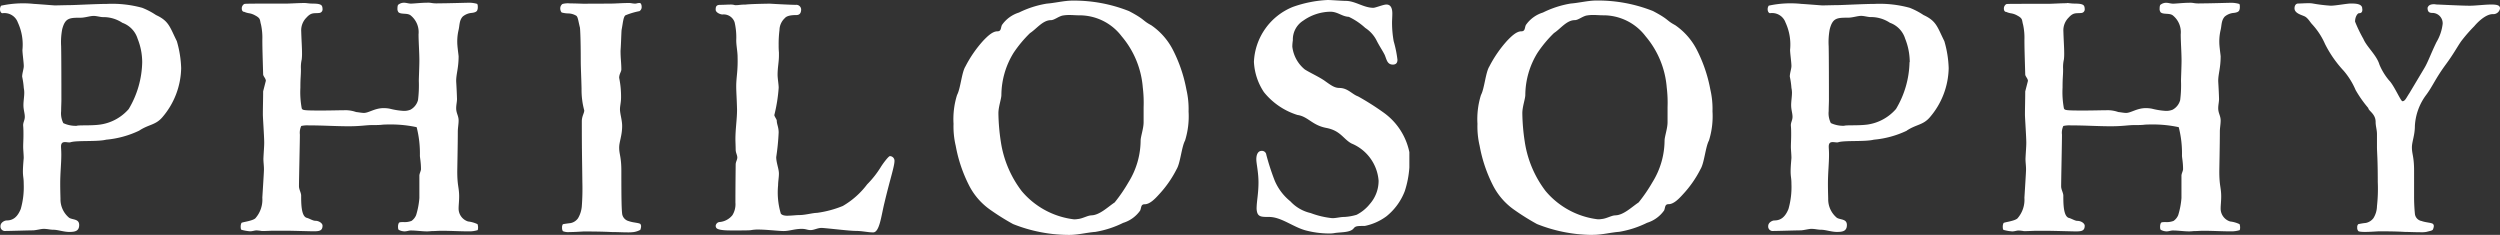 <svg xmlns="http://www.w3.org/2000/svg" xmlns:xlink="http://www.w3.org/1999/xlink" width="114.993" height="10.804" viewBox="0 0 114.993 10.804">
  <rect x="0" y="0" width="114.993" height="10.804" fill="#333333" stroke="none"/>
  <defs>
    <clipPath id="clip-path">
      <rect id="Rectangle_166" data-name="Rectangle 166" width="114.993" height="10.804" fill="#fff"/>
    </clipPath>
  </defs>
  <g id="Group_267" data-name="Group 267" clip-path="url(#clip-path)">
    <path id="Path_444" data-name="Path 444" d="M6.4,6.16a4.441,4.441,0,0,1-1.517.415c-.4.1-1.293.028-1.616.111a.188.188,0,0,1-.087.014c-.062,0-.125-.014-.187-.014-.1,0-.186.028-.186.208,0,.069.013.179.013.373,0,.414-.05.829-.05,1.34,0,.331.012.621.012.69a1.1,1.1,0,0,0,.4.871c.162.1.46.041.46.332s-.212.318-.46.318-.522-.1-.721-.1c-.162,0-.273-.041-.46-.041-.112,0-.361.069-.5.069-.174,0-1.069.028-1.243.028a.206.206,0,0,1-.236-.221c0-.179.2-.263.285-.263.3,0,.5-.166.647-.525a3.68,3.68,0,0,0,.137-1.16c0-.277-.037-.318-.037-.581,0-.124.012-.318.037-.607,0-.152-.025-.387-.025-.512,0-.166.013-.332.013-.567,0-.111,0-.248-.013-.4s.075-.249.075-.415-.063-.318-.063-.539c0-.18.038-.387.038-.567A1.087,1.087,0,0,0,1.094,4.2a3.685,3.685,0,0,0-.075-.525c0-.153.075-.359.075-.484,0-.166-.062-.58-.062-.746A2.413,2.413,0,0,0,.821,1.186.655.655,0,0,0,.112.758C.05.758,0,.675,0,.578A.29.29,0,0,1,.05.412,4.74,4.74,0,0,1,1.567.33c.075,0,.921.069.958.069.062,0,.6-.014.721-.014C3.432.385,4.44.33,4.912.33A5.229,5.229,0,0,1,6.541.509a3.332,3.332,0,0,1,.634.332c.6.276.634.552.958,1.2a4.917,4.917,0,0,1,.2,1.243,3.566,3.566,0,0,1-.871,2.266c-.311.359-.622.318-1.057.607M6.541,3.01A2.91,2.91,0,0,0,6.33,1.932a1.131,1.131,0,0,0-.7-.732,1.578,1.578,0,0,0-.9-.263c-.112,0-.286-.055-.423-.055-.162,0-.4.083-.6.083-.522,0-.708.014-.845.525a3.173,3.173,0,0,0-.05.787c0,.069.012.373.012,2.473,0,.138-.012.332-.012.511a1.006,1.006,0,0,0,.1.552,1.352,1.352,0,0,0,.61.125c.112-.041.646,0,1.069-.056A2.141,2.141,0,0,0,5.92,5.166,4.35,4.35,0,0,0,6.541,3.01" transform="translate(0 -0.15)" fill="#fff"/>
    <path id="Path_445" data-name="Path 445" d="M23.264.243c.075,0,.137.014.174.014.174.028.46-.014.585.083.037.028.062.083.062.208A.166.166,0,0,1,23.936.7c-.236.028-.361-.041-.585.207a.826.826,0,0,0-.248.636c.013.428.037.746.037.994a2.263,2.263,0,0,1-.013.3,1.572,1.572,0,0,0-.037.442c0,.345-.025.359-.025.856a4.067,4.067,0,0,0,.062.953c.038.083.062.1.883.1.472,0,.833-.014,1.182-.014a1.486,1.486,0,0,1,.435.083c.137.014.261.041.361.041.223,0,.5-.221.908-.221a1.433,1.433,0,0,1,.286.028,3.351,3.351,0,0,0,.634.1.792.792,0,0,0,.311-.055.71.71,0,0,0,.348-.442,5.451,5.451,0,0,0,.038-.884c0-.124.025-.677.025-.926,0-.387-.038-.871-.038-1.216a.987.987,0,0,0-.348-.857C28,.685,27.716.781,27.58.671a.254.254,0,0,1-.05-.18c0-.083.013-.166.05-.179a.416.416,0,0,1,.248-.083c.112,0,.211.041.324.041s.484-.041.733-.041a.927.927,0,0,1,.224.014,1.4,1.4,0,0,0,.3.014c.448,0,1.268-.027,1.405-.027A1.268,1.268,0,0,1,31.2.284a.279.279,0,0,1,.025.138.341.341,0,0,1-.037.18c-.037.041-.087.083-.285.1a.739.739,0,0,0-.373.166c-.162.18-.137.4-.187.608a2.3,2.3,0,0,0-.062.58c0,.166.05.511.062.635,0,.539-.112.815-.112,1.133,0,.055.025.387.038.829,0,.138-.038.276-.038.428,0,.235.112.345.112.566,0,.166-.037.346-.037.512,0,.58-.025,1.7-.025,1.838,0,.663.087.732.087,1.147,0,.207-.025.4-.025.538a.62.62,0,0,0,.435.609,1.369,1.369,0,0,1,.435.124.479.479,0,0,1,.025.151c0,.069-.013.125-.025.125a1.272,1.272,0,0,1-.386.055c-.422,0-.858-.027-1.281-.027-.137,0-.286.014-.423.014-.037,0-.125.014-.236.014-.236,0-.485-.041-.746-.041-.087,0-.187.041-.286.041a.59.59,0,0,1-.262-.069c-.025-.014-.037-.069-.037-.138a.378.378,0,0,1,.037-.18c.025-.041.112-.041.224-.041a.856.856,0,0,0,.361-.055A.618.618,0,0,0,28.388,10a3.555,3.555,0,0,0,.15-.788V8.187c0-.1.074-.221.074-.3,0-.318-.05-.538-.05-.621a4.848,4.848,0,0,0-.149-1.312,5.571,5.571,0,0,0-1.169-.125c-.087,0-.336,0-.435.014s-.348.014-.435.014c-.3,0-.522.055-1.081.055-.6,0-1.182-.041-1.853-.041a1.232,1.232,0,0,0-.336.028.746.746,0,0,0-.062.4C23.04,6.68,23,8.352,23,8.671c0,.151.1.3.1.428,0,.345,0,.939.248,1.022.125.028.287.138.4.138.186,0,.336.124.336.221,0,.249-.162.263-.423.263-.1,0-1.044-.027-1.231-.027H21.8c-.063,0-.324.014-.448.014h-.062a1.713,1.713,0,0,0-.249-.028c-.075,0-.186.041-.285.041a2.007,2.007,0,0,1-.4-.069c-.025-.014-.037-.069-.037-.138a.378.378,0,0,1,.037-.18c.05-.041.485-.083.634-.207a1.293,1.293,0,0,0,.324-.953c.075-1.188.075-1.244.075-1.313,0-.165-.025-.318-.025-.483.013-.29.037-.552.037-.732,0-.276-.062-1.146-.062-1.3,0-.331.013-.718.013-1.064l.124-.483c0-.111-.124-.208-.124-.3-.025-.884-.037-1.23-.037-1.589a2.867,2.867,0,0,0-.062-.7c-.063-.207,0-.276-.262-.415a.849.849,0,0,0-.261-.1.908.908,0,0,1-.249-.069c-.075,0-.112-.069-.112-.152a.232.232,0,0,1,.112-.207C20.516.27,20.727.27,22.406.27c.149,0,.6-.028.858-.028" transform="translate(-9.248 -0.104)" fill="#fff"/>
    <path id="Path_446" data-name="Path 446" d="M49.573.282c.273,0,.56-.028.9-.028.087,0,.161.028.273.028.075,0,.087-.028.211-.028.05,0,.087.083.087.166a.22.22,0,0,1-.1.208,3.392,3.392,0,0,0-.647.193c-.1.083-.112.346-.174.664-.013.083-.025.649-.05.967,0,.332.037.58.037.857,0,.11-.1.207-.1.387a4.3,4.3,0,0,1,.087.9c0,.221-.05.4-.05.539,0,.221.1.5.1.774,0,.442-.137.732-.137.995,0,.318.1.415.1,1.078,0,1.451.013,1.741.038,1.976a.407.407,0,0,0,.311.331c.186.069.423.069.522.125a.169.169,0,0,1,.037.11.446.446,0,0,1-.037.166.971.971,0,0,1-.3.1,2.1,2.1,0,0,1-.3.014c-.211,0-.435-.014-.672-.014-.075,0-.422-.027-1.318-.027-.062,0-.4.027-.659.027a.659.659,0,0,1-.311-.041.29.29,0,0,1-.038-.166.242.242,0,0,1,.038-.152c.037-.014.249-.041.361-.055a.549.549,0,0,0,.336-.222,1.3,1.3,0,0,0,.174-.552,10.99,10.99,0,0,0,.025-1.106c-.012-1.1-.025-1.367-.025-2.8,0-.235.112-.373.112-.5a3.611,3.611,0,0,1-.124-.994c-.012-.567-.037-.953-.037-1.327,0-.912-.025-1.409-.038-1.492-.074-.29-.087-.47-.162-.539a.75.75,0,0,0-.361-.11,1.231,1.231,0,0,1-.311-.042C47.335.669,47.3.586,47.3.5A.251.251,0,0,1,47.4.3a.951.951,0,0,1,.348-.027c.249,0,.56.014.61.014Z" transform="translate(-21.53 -0.116)" fill="#fff"/>
    <path id="Path_447" data-name="Path 447" d="M63.755,10.059c.174,0,.386-.028.522-.028.273,0,.609-.1.8-.1a4.82,4.82,0,0,0,1.194-.318,3.768,3.768,0,0,0,1.12-.995,4.409,4.409,0,0,0,.622-.787c.1-.166.361-.511.423-.511a.213.213,0,0,1,.212.221c0,.249-.212.87-.46,1.92-.149.594-.224,1.368-.522,1.368-.236,0-.5-.069-.808-.069-.274,0-1.17-.111-1.555-.138-.2,0-.349.1-.51.1s-.211-.056-.41-.056c-.324,0-.572.1-.834.1-.224,0-.783-.069-1.182-.069a1.772,1.772,0,0,0-.323.028c-.063.014-.51.014-.634.014h-.262c-.285,0-.634-.014-.7-.124a.211.211,0,0,1-.025-.083.2.2,0,0,1,.161-.179.85.85,0,0,0,.61-.318.958.958,0,0,0,.137-.58c0-.788.012-1.658.012-1.741,0-.138.075-.221.075-.331s-.075-.221-.075-.36-.012-.373-.012-.47c0-.5.075-.926.075-1.367-.013-.539-.038-.816-.038-1.078,0-.221.025-.428.038-.58a6.175,6.175,0,0,0,.025-.774c0-.235-.062-.525-.062-.76a3.066,3.066,0,0,0-.075-.829.53.53,0,0,0-.56-.36c-.087,0-.311-.083-.311-.221s.025-.222.211-.222.323-.013.448-.013a.73.73,0,0,1,.174.013.307.307,0,0,0,.124.014c.1,0,.2-.027.423-.027.212-.028,1.02-.041,1.12-.041.2.014.995.054,1.182.054a.222.222,0,0,1,.248.249c-.013.153-.087.221-.224.221-.1,0-.41,0-.522.138a.766.766,0,0,0-.249.552,5.075,5.075,0,0,0-.038.691,3.308,3.308,0,0,0,.013.345v.138c0,.3-.062.539-.062.884,0,.166.05.442.05.594a7.2,7.2,0,0,1-.2,1.257c0,.055.112.208.112.248,0,.18.087.3.087.553a10.668,10.668,0,0,1-.112,1.133c0,.262.124.538.124.759,0,.18-.038.359-.038.539a3.419,3.419,0,0,0,.125,1.3c.062.083.187.1.336.1" transform="translate(-27.504 -0.139)" fill="#fff"/>
    <path id="Path_448" data-name="Path 448" d="M85.782,10.828a6.965,6.965,0,0,1-2.538-.5,10.785,10.785,0,0,1-1.019-.636,3.074,3.074,0,0,1-.982-1.1,6.6,6.6,0,0,1-.635-1.865,3.841,3.841,0,0,1-.1-1.008,3.711,3.711,0,0,1,.162-1.327c.162-.3.211-1.036.385-1.312a5.53,5.53,0,0,1,.821-1.188c.186-.193.423-.428.646-.428.187,0,.15-.152.212-.29A1.492,1.492,0,0,1,83.518.6,4.542,4.542,0,0,1,84.8.189c.373-.028.8-.138,1.182-.138a6.856,6.856,0,0,1,2.6.484c.759.4.585.415,1.02.649a3.079,3.079,0,0,1,.983,1.106,6.659,6.659,0,0,1,.634,1.851,3.924,3.924,0,0,1,.1,1.008,3.75,3.75,0,0,1-.162,1.34c-.162.3-.212,1.023-.386,1.312a5.018,5.018,0,0,1-.821,1.175c-.186.207-.422.442-.646.442-.187,0-.15.151-.212.29a1.49,1.49,0,0,1-.783.567,4.586,4.586,0,0,1-1.281.415c-.373.027-.8.138-1.181.138Zm1.057-.9c.385,0,.783-.4,1.081-.594a7.191,7.191,0,0,0,.634-.926,3.682,3.682,0,0,0,.56-1.92c0-.18.137-.552.137-.843V4.956a5.868,5.868,0,0,0-.038-.912,4.139,4.139,0,0,0-.97-2.349A2.433,2.433,0,0,0,86.291.728c-.162,0-.285-.014-.435-.014a1.641,1.641,0,0,0-.348.028c-.2.055-.373.208-.522.208-.373,0-.659.4-.958.594a5.578,5.578,0,0,0-.759.911,3.734,3.734,0,0,0-.56,1.935c0,.18-.137.539-.137.843a9.435,9.435,0,0,0,.112,1.312,4.942,4.942,0,0,0,.958,2.266,3.721,3.721,0,0,0,2.4,1.3.861.861,0,0,0,.186-.014c.2-.014.46-.166.61-.166" transform="translate(-36.648 -0.023)" fill="#fff"/>
    <path id="Path_449" data-name="Path 449" d="M108.131.953a1.022,1.022,0,0,0-.472.9,2,2,0,0,0-.025.29,1.59,1.59,0,0,0,.572,1.05c.261.166.7.36.958.553.311.221.435.3.659.3.373.014.56.29.834.387a12.17,12.17,0,0,1,1.157.732A2.966,2.966,0,0,1,113.018,7v.7a4.462,4.462,0,0,1-.211,1.091,2.743,2.743,0,0,1-.846,1.16,2.514,2.514,0,0,1-.995.442c-.336,0-.423,0-.51.111-.162.208-.622.166-.908.221a1.391,1.391,0,0,1-.261.014,4.227,4.227,0,0,1-.97-.124c-.61-.138-1.17-.636-1.754-.636-.386,0-.548,0-.572-.373,0-.345.087-.69.087-1.215,0-.47-.1-.871-.1-1.064s.062-.387.249-.387a.2.2,0,0,1,.211.18,10.915,10.915,0,0,0,.386,1.188,2.447,2.447,0,0,0,.721.953,1.82,1.82,0,0,0,.933.539,3.925,3.925,0,0,0,.995.235c.187,0,.361-.056.56-.056a2.4,2.4,0,0,0,.56-.1,1.88,1.88,0,0,0,.61-.5,1.618,1.618,0,0,0,.4-1.064A2.019,2.019,0,0,0,110.357,6.6c-.385-.207-.5-.594-1.169-.718-.647-.125-.833-.525-1.318-.594a3.2,3.2,0,0,1-1.542-1.05,2.747,2.747,0,0,1-.46-1.395A2.86,2.86,0,0,1,107.659.318a5.522,5.522,0,0,1,1.6-.318c.162,0,.684.041.833.041.435,0,.821.318,1.269.318.1,0,.459-.151.6-.151s.273.082.273.415c0,.151-.013.29-.013.442a4.921,4.921,0,0,0,.075.829,5.238,5.238,0,0,1,.174.856c0,.151-.075.221-.212.221-.26,0-.285-.235-.373-.442-.087-.179-.249-.415-.373-.663a1.488,1.488,0,0,0-.522-.581,3.023,3.023,0,0,0-.759-.511c-.311-.014-.509-.235-.845-.235a2.211,2.211,0,0,0-1.256.415" transform="translate(-48.191)" fill="#fff"/>
    <path id="Path_450" data-name="Path 450" d="M130.019,10.828a6.968,6.968,0,0,1-2.538-.5,10.888,10.888,0,0,1-1.02-.636,3.078,3.078,0,0,1-.982-1.1,6.584,6.584,0,0,1-.635-1.865,3.841,3.841,0,0,1-.1-1.008,3.711,3.711,0,0,1,.162-1.327c.161-.3.211-1.036.385-1.312a5.53,5.53,0,0,1,.821-1.188c.186-.193.423-.428.647-.428.186,0,.149-.152.211-.29A1.492,1.492,0,0,1,127.755.6a4.534,4.534,0,0,1,1.281-.415c.373-.028.8-.138,1.182-.138a6.855,6.855,0,0,1,2.6.484c.759.4.585.415,1.02.649a3.073,3.073,0,0,1,.982,1.106,6.643,6.643,0,0,1,.635,1.851,3.925,3.925,0,0,1,.1,1.008,3.749,3.749,0,0,1-.162,1.34c-.162.3-.212,1.023-.386,1.312a5.019,5.019,0,0,1-.821,1.175c-.186.207-.422.442-.646.442-.187,0-.15.151-.211.29a1.5,1.5,0,0,1-.784.567,4.586,4.586,0,0,1-1.281.415c-.373.027-.8.138-1.181.138Zm1.057-.9c.385,0,.783-.4,1.081-.594a7.134,7.134,0,0,0,.634-.926,3.682,3.682,0,0,0,.56-1.92c0-.18.137-.552.137-.843V4.956a5.867,5.867,0,0,0-.038-.912,4.139,4.139,0,0,0-.97-2.349,2.433,2.433,0,0,0-1.953-.968c-.162,0-.286-.014-.435-.014a1.634,1.634,0,0,0-.348.028c-.2.055-.374.208-.522.208-.374,0-.659.4-.958.594a5.58,5.58,0,0,0-.759.911,3.735,3.735,0,0,0-.56,1.935c0,.18-.137.539-.137.843a9.35,9.35,0,0,0,.112,1.312,4.942,4.942,0,0,0,.958,2.266,3.72,3.72,0,0,0,2.4,1.3.859.859,0,0,0,.186-.014c.2-.014.46-.166.61-.166" transform="translate(-56.785 -0.023)" fill="#fff"/>
    <path id="Path_451" data-name="Path 451" d="M155.643,6.16a4.441,4.441,0,0,1-1.517.415c-.4.1-1.293.028-1.616.111a.189.189,0,0,1-.087.014c-.062,0-.125-.014-.187-.014-.1,0-.186.028-.186.208,0,.069.013.179.013.373,0,.414-.05.829-.05,1.34,0,.331.012.621.012.69a1.1,1.1,0,0,0,.4.871c.162.1.46.041.46.332s-.212.318-.46.318-.522-.1-.721-.1c-.162,0-.273-.041-.46-.041-.112,0-.361.069-.5.069-.174,0-1.069.028-1.243.028a.206.206,0,0,1-.236-.221c0-.179.2-.263.285-.263.3,0,.5-.166.647-.525a3.68,3.68,0,0,0,.137-1.16c0-.277-.037-.318-.037-.581,0-.124.012-.318.037-.607,0-.152-.025-.387-.025-.512,0-.166.013-.332.013-.567,0-.111,0-.248-.013-.4s.075-.249.075-.415-.063-.318-.063-.539c0-.18.038-.387.038-.567a1.087,1.087,0,0,0-.025-.221,3.683,3.683,0,0,0-.075-.525c0-.153.075-.359.075-.484,0-.166-.062-.58-.062-.746a2.414,2.414,0,0,0-.211-1.257.655.655,0,0,0-.709-.428c-.062,0-.112-.083-.112-.18a.289.289,0,0,1,.05-.166A4.74,4.74,0,0,1,150.8.33c.075,0,.921.069.958.069.062,0,.6-.014.721-.014.186,0,1.194-.055,1.667-.055a5.229,5.229,0,0,1,1.629.179,3.333,3.333,0,0,1,.634.332c.6.276.634.552.958,1.2a4.917,4.917,0,0,1,.2,1.243,3.566,3.566,0,0,1-.871,2.266c-.311.359-.622.318-1.057.607m.137-3.149a2.91,2.91,0,0,0-.211-1.078,1.131,1.131,0,0,0-.7-.732,1.578,1.578,0,0,0-.9-.263c-.112,0-.286-.055-.423-.055-.162,0-.4.083-.6.083-.522,0-.708.014-.845.525a3.173,3.173,0,0,0-.05.787c0,.069.012.373.012,2.473,0,.138-.012.332-.012.511a1.006,1.006,0,0,0,.1.552,1.352,1.352,0,0,0,.61.125c.112-.041.646,0,1.069-.056a2.141,2.141,0,0,0,1.318-.718,4.35,4.35,0,0,0,.622-2.155" transform="translate(-67.933 -0.15)" fill="#fff"/>
    <path id="Path_452" data-name="Path 452" d="M172.045.243c.075,0,.137.014.174.014.174.028.46-.014.585.083.037.028.062.083.062.208a.166.166,0,0,1-.149.152c-.236.028-.361-.041-.585.207a.826.826,0,0,0-.248.636c.013.428.037.746.037.994a2.264,2.264,0,0,1-.013.3,1.573,1.573,0,0,0-.037.442c0,.345-.025.359-.025.856a4.066,4.066,0,0,0,.062.953c.038.083.062.1.883.1.472,0,.833-.014,1.182-.014a1.486,1.486,0,0,1,.435.083c.137.014.261.041.361.041.223,0,.5-.221.908-.221a1.433,1.433,0,0,1,.286.028,3.351,3.351,0,0,0,.634.1.792.792,0,0,0,.311-.055.71.71,0,0,0,.348-.442,5.453,5.453,0,0,0,.038-.884c0-.124.025-.677.025-.926,0-.387-.038-.871-.038-1.216a.987.987,0,0,0-.348-.857c-.15-.137-.435-.041-.572-.151a.254.254,0,0,1-.05-.18c0-.083.013-.166.05-.179a.416.416,0,0,1,.248-.083c.112,0,.211.041.324.041s.484-.041.733-.041a.927.927,0,0,1,.224.014,1.4,1.4,0,0,0,.3.014c.448,0,1.268-.027,1.405-.027a1.268,1.268,0,0,1,.386.055A.279.279,0,0,1,180,.422a.341.341,0,0,1-.037.18c-.037.041-.087.083-.285.1a.739.739,0,0,0-.373.166c-.162.18-.137.4-.187.608a2.3,2.3,0,0,0-.062.58c0,.166.05.511.062.635,0,.539-.112.815-.112,1.133,0,.055.025.387.038.829,0,.138-.038.276-.038.428,0,.235.112.345.112.566,0,.166-.037.346-.037.512,0,.58-.025,1.7-.025,1.838,0,.663.087.732.087,1.147,0,.207-.025.4-.025.538a.62.62,0,0,0,.435.609,1.369,1.369,0,0,1,.435.124.479.479,0,0,1,.025.151c0,.069-.013.125-.025.125a1.272,1.272,0,0,1-.386.055c-.422,0-.858-.027-1.281-.027-.137,0-.286.014-.423.014-.037,0-.125.014-.236.014-.236,0-.485-.041-.746-.041-.087,0-.187.041-.286.041a.589.589,0,0,1-.261-.069c-.025-.014-.037-.069-.037-.138a.378.378,0,0,1,.037-.18c.025-.041.112-.041.224-.041a.856.856,0,0,0,.361-.055.618.618,0,0,0,.211-.263,3.554,3.554,0,0,0,.15-.788V8.187c0-.1.074-.221.074-.3,0-.318-.05-.538-.05-.621a4.848,4.848,0,0,0-.149-1.312,5.571,5.571,0,0,0-1.169-.125c-.087,0-.336,0-.435.014s-.348.014-.435.014c-.3,0-.522.055-1.081.055-.6,0-1.182-.041-1.853-.041a1.231,1.231,0,0,0-.336.028.746.746,0,0,0-.062.4c0,.387-.038,2.059-.038,2.377,0,.151.1.3.1.428,0,.345,0,.939.248,1.022.125.028.287.138.4.138.186,0,.336.124.336.221,0,.249-.162.263-.423.263-.1,0-1.044-.027-1.231-.027h-.634c-.063,0-.324.014-.448.014h-.062a1.713,1.713,0,0,0-.249-.028c-.075,0-.186.041-.285.041a2.007,2.007,0,0,1-.4-.069c-.025-.014-.037-.069-.037-.138a.378.378,0,0,1,.037-.18c.05-.041.485-.083.634-.207a1.293,1.293,0,0,0,.324-.953c.075-1.188.075-1.244.075-1.313,0-.165-.025-.318-.025-.483.013-.29.037-.552.037-.732,0-.276-.062-1.146-.062-1.3,0-.331.013-.718.013-1.064l.124-.483c0-.111-.124-.208-.124-.3-.025-.884-.037-1.23-.037-1.589a2.866,2.866,0,0,0-.062-.7c-.063-.207,0-.276-.261-.415a.849.849,0,0,0-.261-.1.908.908,0,0,1-.249-.069c-.075,0-.112-.069-.112-.152a.232.232,0,0,1,.112-.207c.038-.014.249-.014,1.928-.014.149,0,.6-.028.858-.028" transform="translate(-76.974 -0.104)" fill="#fff"/>
    <path id="Path_453" data-name="Path 453" d="M198.689,4.783c.124,0,.174-.151.323-.373l.684-1.146c.174-.29.286-.636.56-1.2a2.124,2.124,0,0,0,.285-.843.478.478,0,0,0-.484-.5c-.162,0-.211-.083-.211-.235.037-.111.124-.165.3-.165.038,0,.1.014.149.014.075,0,1.094.055,1.493.055.261,0,.708-.055.982-.055.248,0,.41.027.41.179a.313.313,0,0,1-.336.263c-.349,0-.746.429-.846.552a6.952,6.952,0,0,0-.609.7c-.174.248-.348.58-.684,1.036-.5.678-.609,1-.908,1.409a2.61,2.61,0,0,0-.534,1.437c0,.442-.137.732-.137.995,0,.318.1.415.1,1.078V9.163a7.953,7.953,0,0,0,.038.8.376.376,0,0,0,.311.331c.187.069.411.069.51.125a.13.13,0,0,1,.049.11.419.419,0,0,1-.049.166c-.038.042-.125.056-.3.1a1.344,1.344,0,0,1-.274.014c-.236,0-.547-.014-.684-.014-.075,0-.311-.028-1.207-.028-.062,0-.4.028-.659.028-.149,0-.285-.014-.3-.041a.215.215,0,0,1-.05-.166.181.181,0,0,1,.05-.151,3.035,3.035,0,0,1,.348-.056.579.579,0,0,0,.348-.221,1.078,1.078,0,0,0,.162-.552,7.293,7.293,0,0,0,.037-1.106c0-1.1-.037-1.367-.037-1.616V6.3c0-.208-.062-.359-.062-.567,0-.373-.336-.511-.336-.635a5.42,5.42,0,0,1-.584-.829,3.411,3.411,0,0,0-.548-.885,5.288,5.288,0,0,1-.858-1.23,3.266,3.266,0,0,0-.609-.926c-.088-.1-.187-.276-.324-.345s-.472-.138-.472-.373c0-.111.049-.221.174-.221s.286-.014.448-.014a1.058,1.058,0,0,1,.223.014,7.274,7.274,0,0,0,.821.1c.224,0,.746-.1.921-.1s.472,0,.522.179l.012.1c0,.1-.037.166-.149.166-.075,0-.187.166-.187.387a6.37,6.37,0,0,0,.386.8c.149.359.609.746.734,1.174a2.811,2.811,0,0,0,.447.733c.224.221.534.953.61.953" transform="translate(-88.185 -0.127)" fill="#fff"/>
  </g>
</svg>
